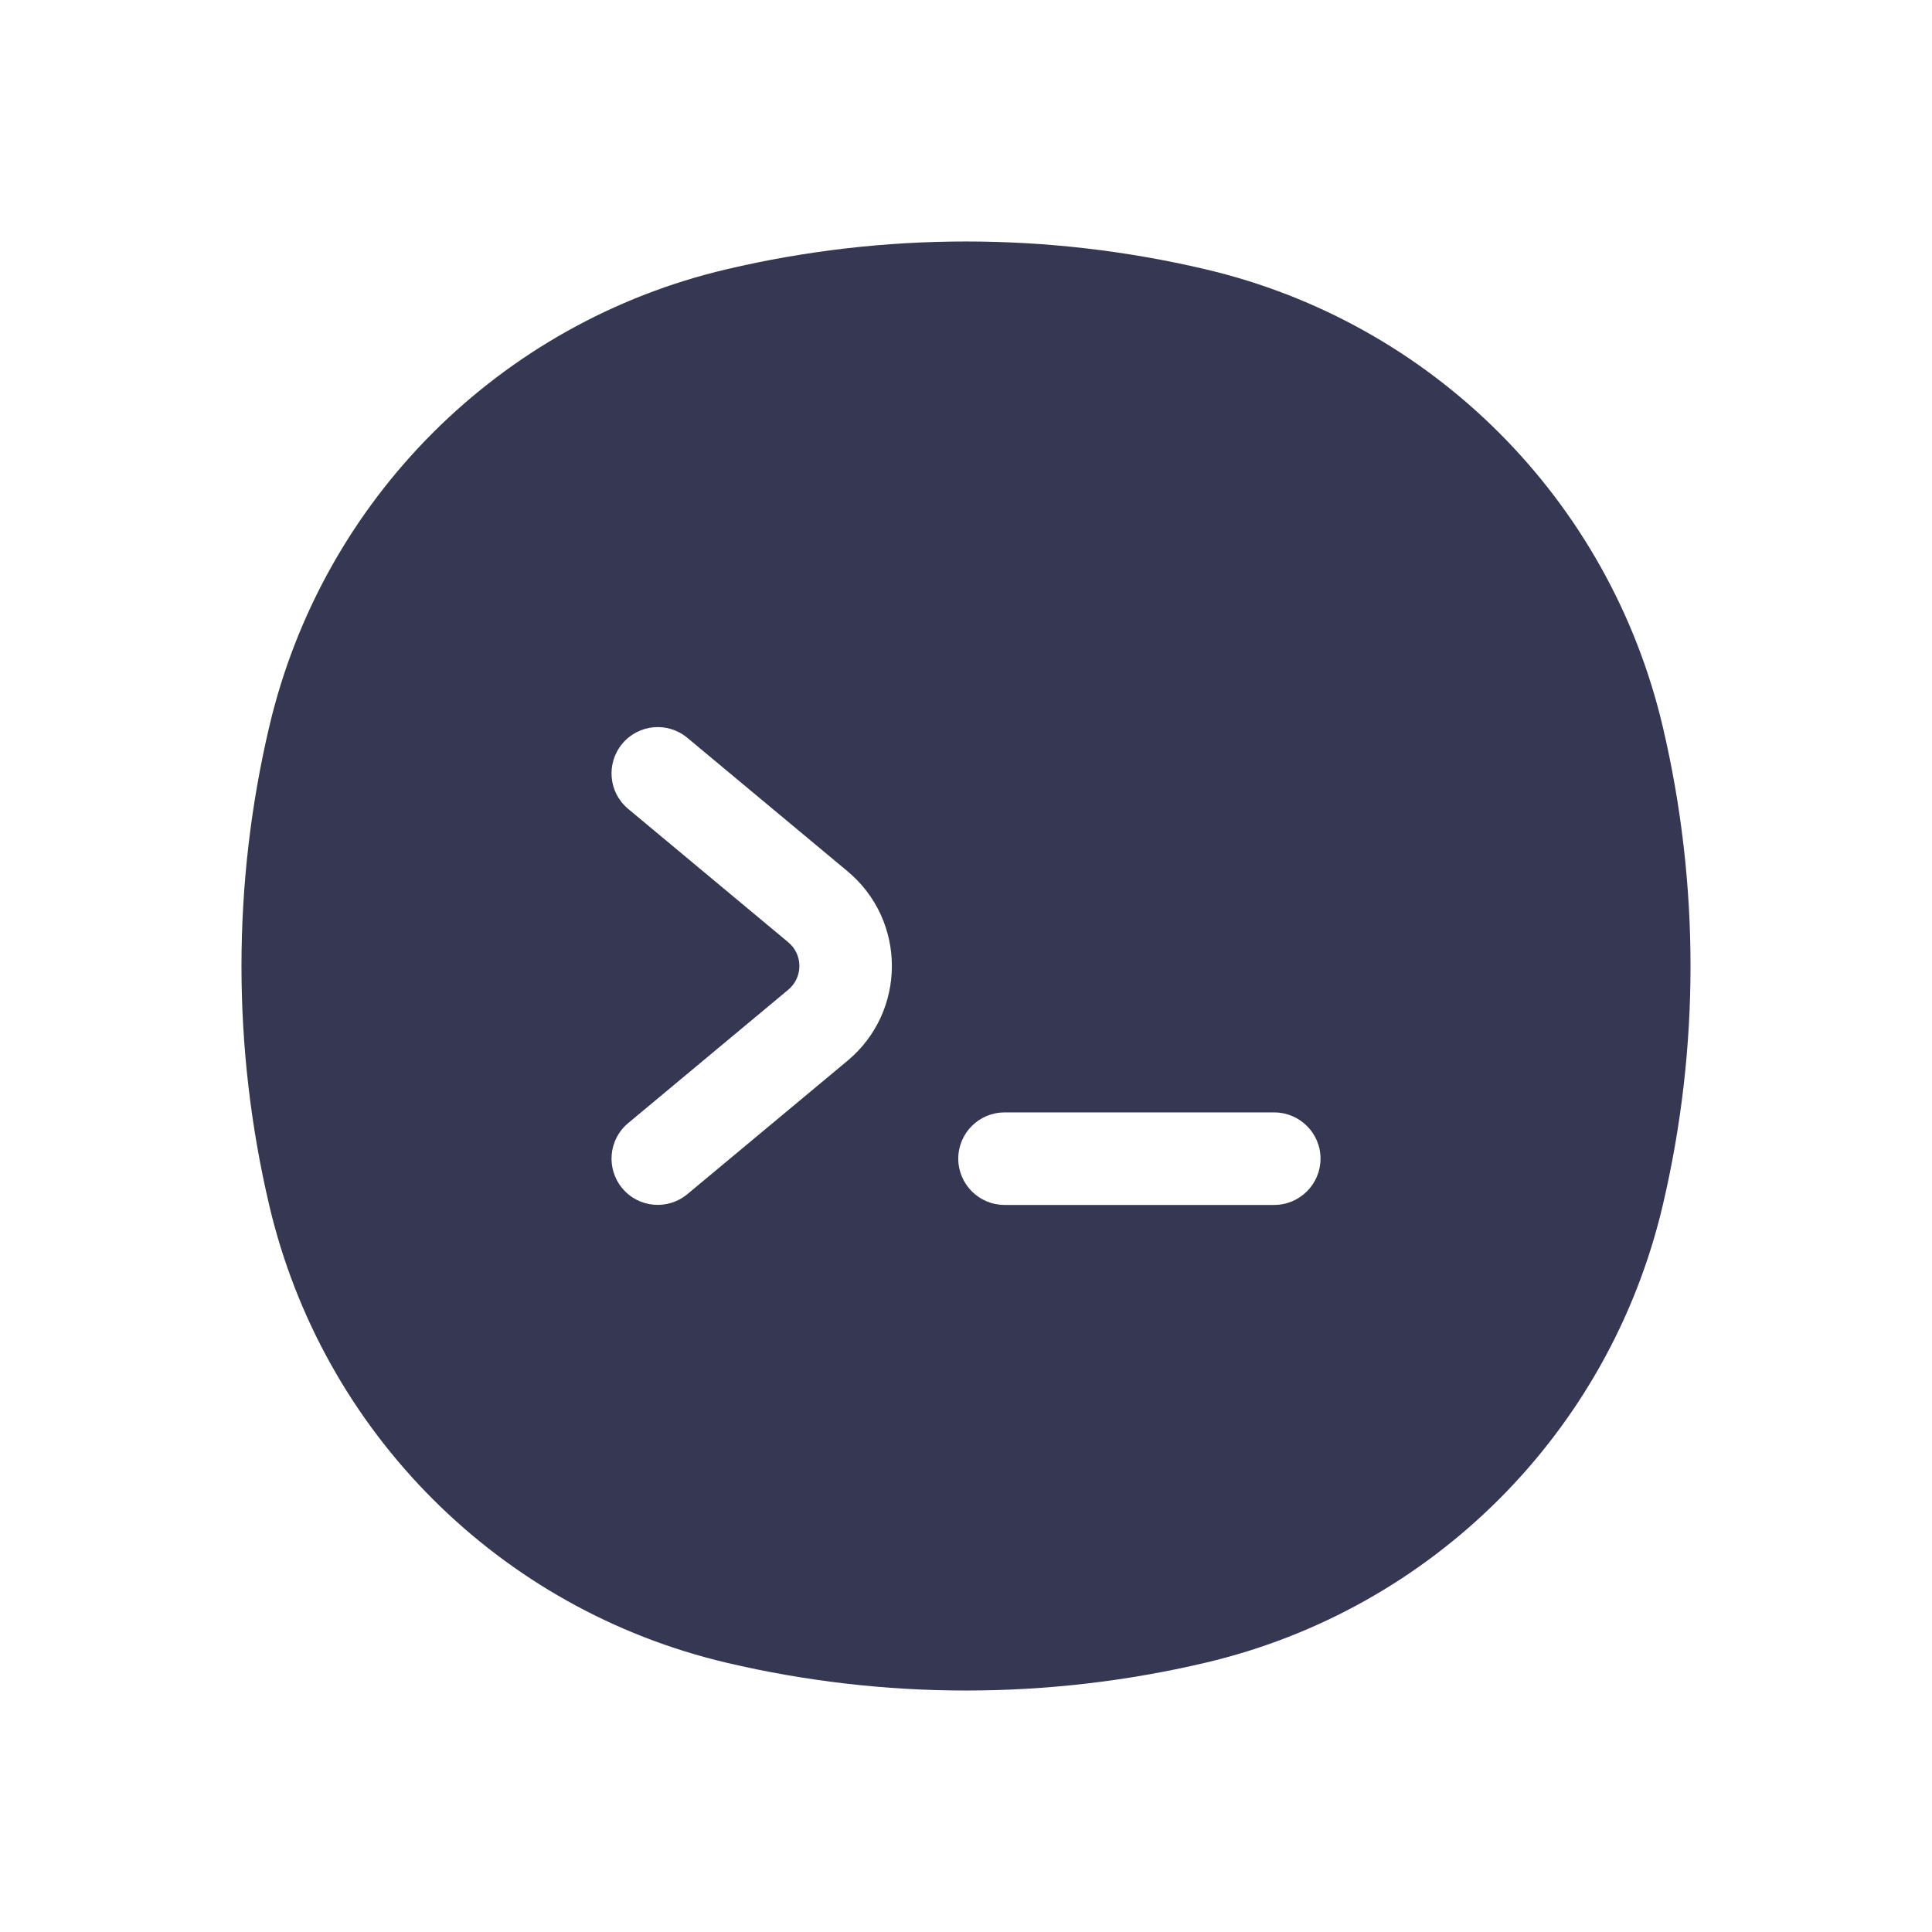 <?xml version="1.0" encoding="utf-8"?><!-- Скачано с сайта svg4.ru / Downloaded from svg4.ru -->
<svg width="800px" height="800px" viewBox="0 0 24 24" fill="none" xmlns="http://www.w3.org/2000/svg">
<path fill-rule="evenodd" clip-rule="evenodd" d="M14.97 3.344C13.017 2.885 10.983 2.885 9.03 3.344C6.208 4.005 4.005 6.208 3.344 9.03C2.885 10.983 2.885 13.017 3.344 14.97C4.005 17.792 6.208 19.994 9.03 20.656C10.983 21.115 13.017 21.115 14.97 20.656C17.792 19.994 19.994 17.792 20.656 14.97C21.115 13.017 21.115 10.983 20.656 9.03C19.994 6.208 17.792 4.005 14.97 3.344ZM7.73 9.239C7.933 8.995 8.295 8.962 8.539 9.166L10.528 10.823C11.263 11.436 11.263 12.564 10.528 13.177L8.539 14.834C8.295 15.037 7.933 15.005 7.73 14.761C7.527 14.517 7.559 14.155 7.803 13.952L9.793 12.294C9.976 12.141 9.976 11.859 9.793 11.706L7.803 10.048C7.559 9.845 7.527 9.483 7.73 9.239ZM12.479 13.819C12.161 13.819 11.904 14.076 11.904 14.393C11.904 14.71 12.161 14.968 12.479 14.968H15.829C16.146 14.968 16.404 14.71 16.404 14.393C16.404 14.076 16.146 13.819 15.829 13.819H12.479Z" fill="#363853"/>
</svg>